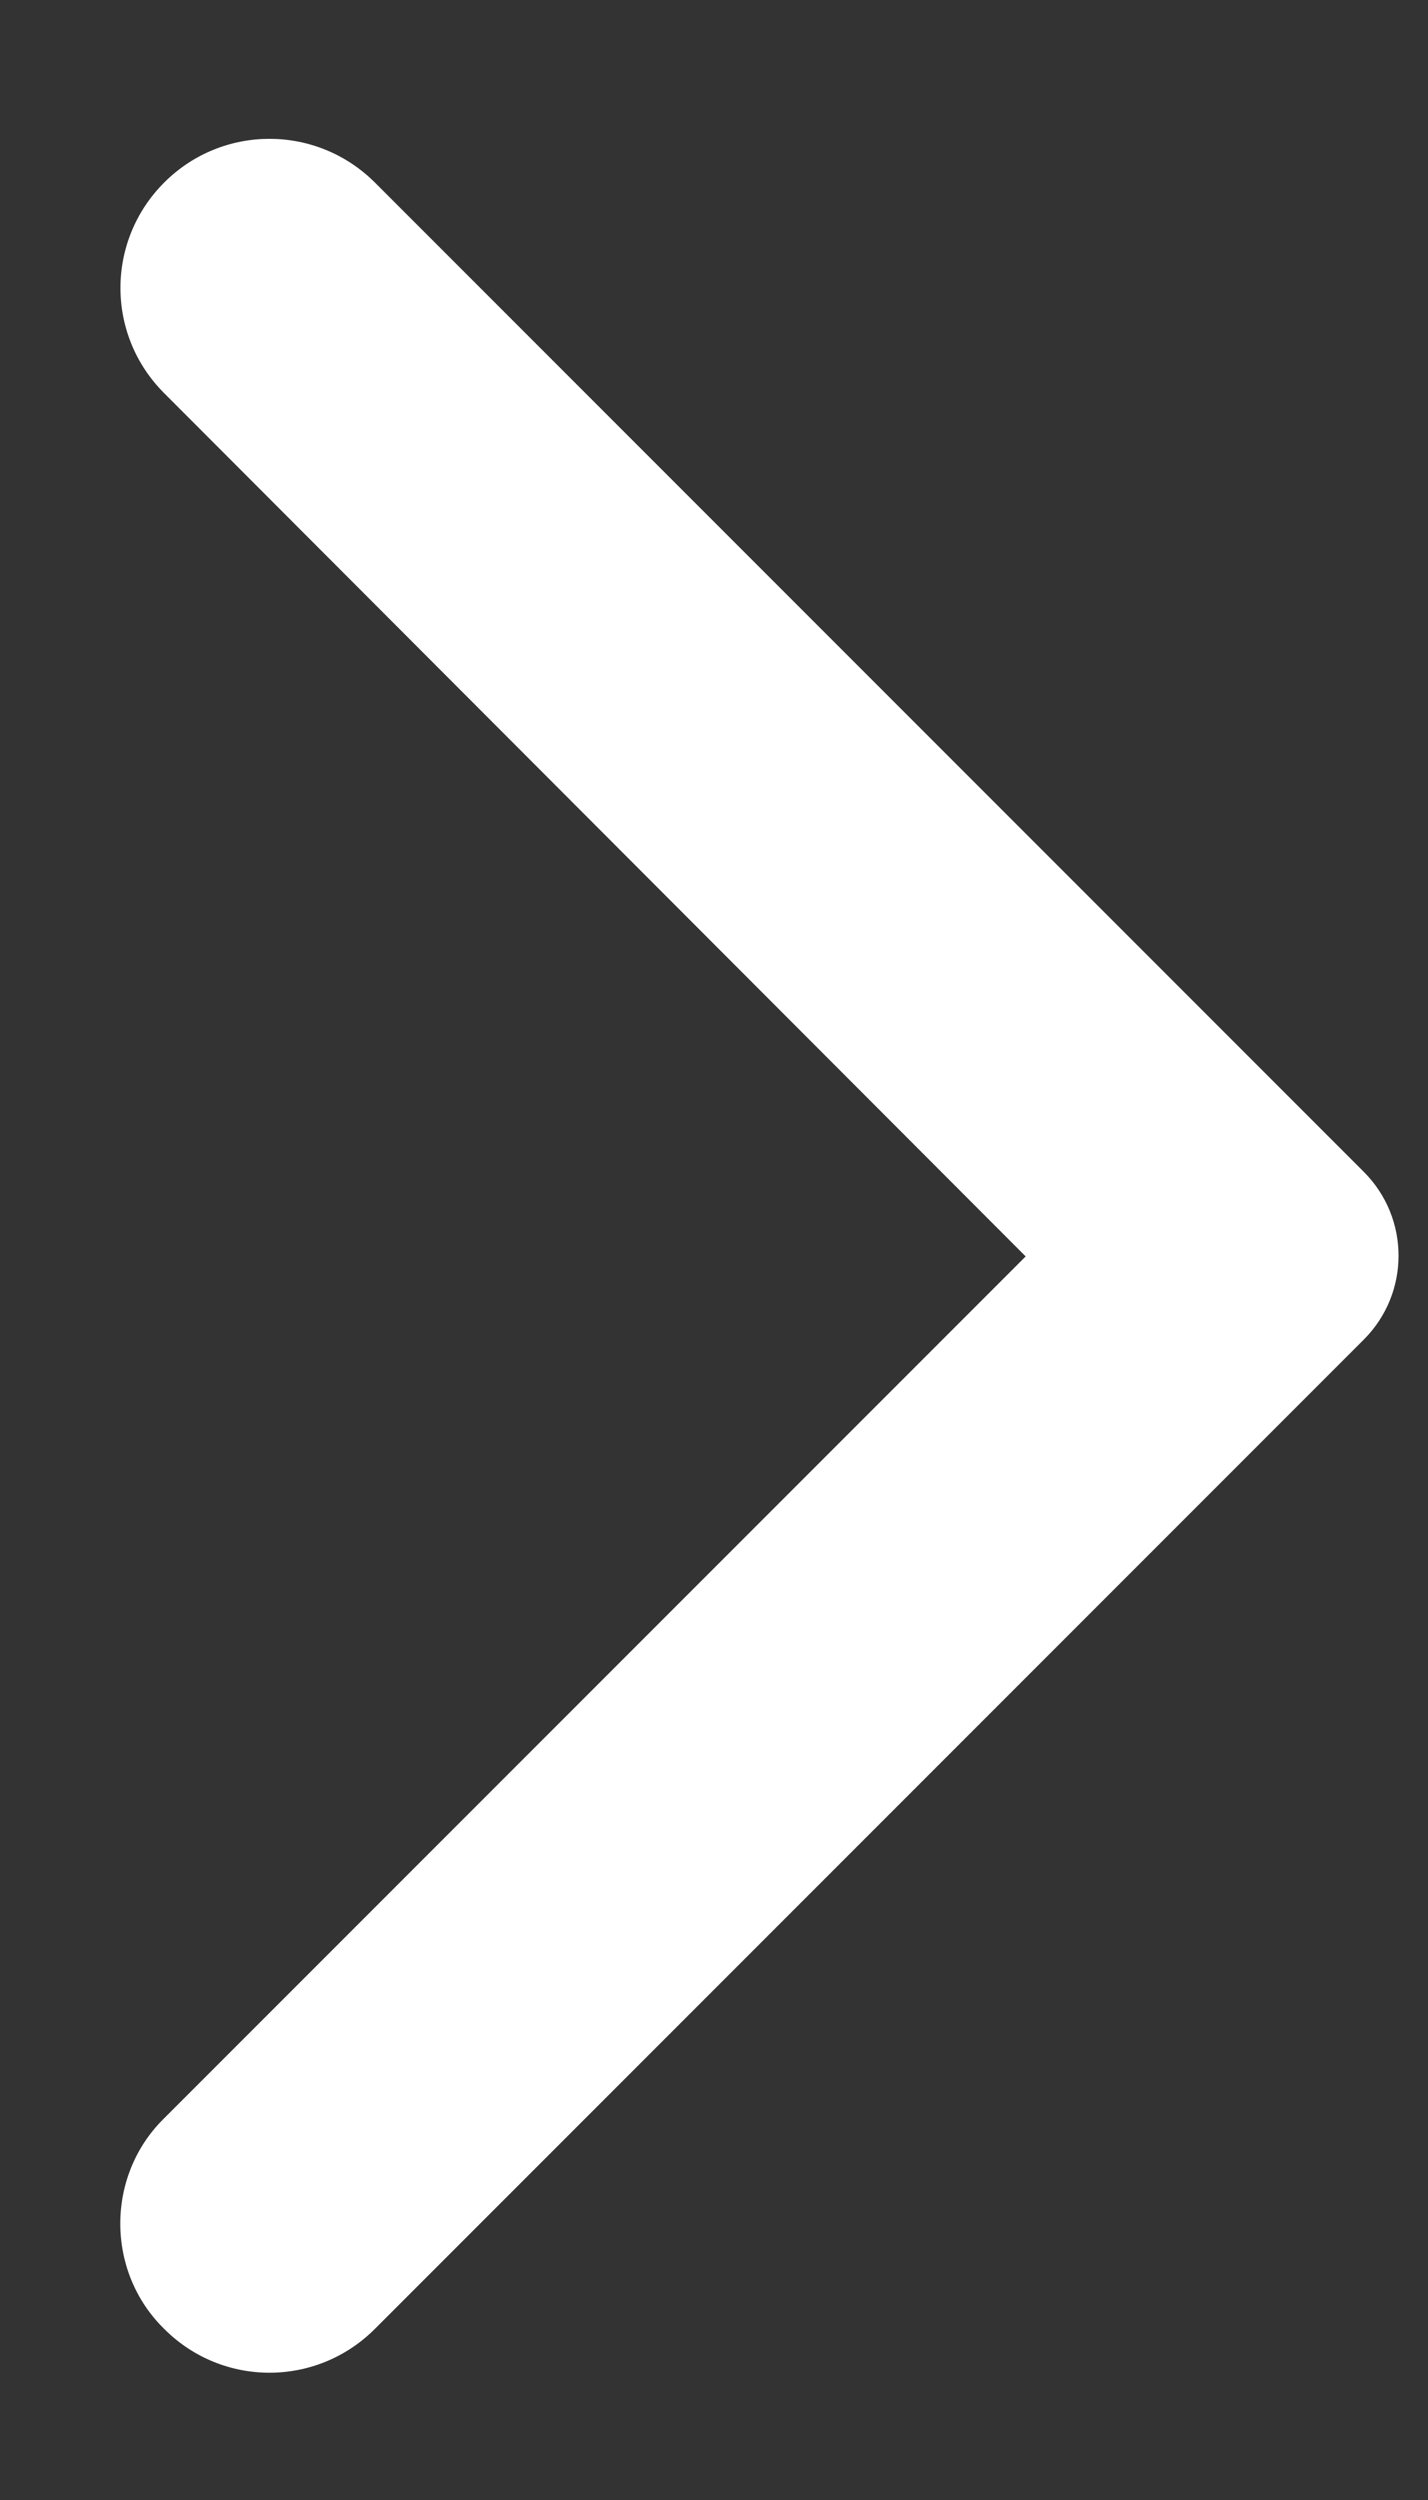 <svg width="8" height="14" viewBox="0 0 8 14" fill="none" xmlns="http://www.w3.org/2000/svg">
<rect x="0" y="0" width="8" height="14" fill="#333333" stroke="none"/>
<path d="M0.92 13.042C1.246 13.369 1.773 13.369 2.1 13.042L7.64 7.502C7.9 7.242 7.9 6.822 7.64 6.562L2.1 1.022C1.773 0.696 1.246 0.696 0.92 1.022C0.593 1.349 0.593 1.876 0.92 2.202L5.746 7.036L0.913 11.869C0.593 12.189 0.593 12.722 0.92 13.042Z" fill="white"/>
</svg>
